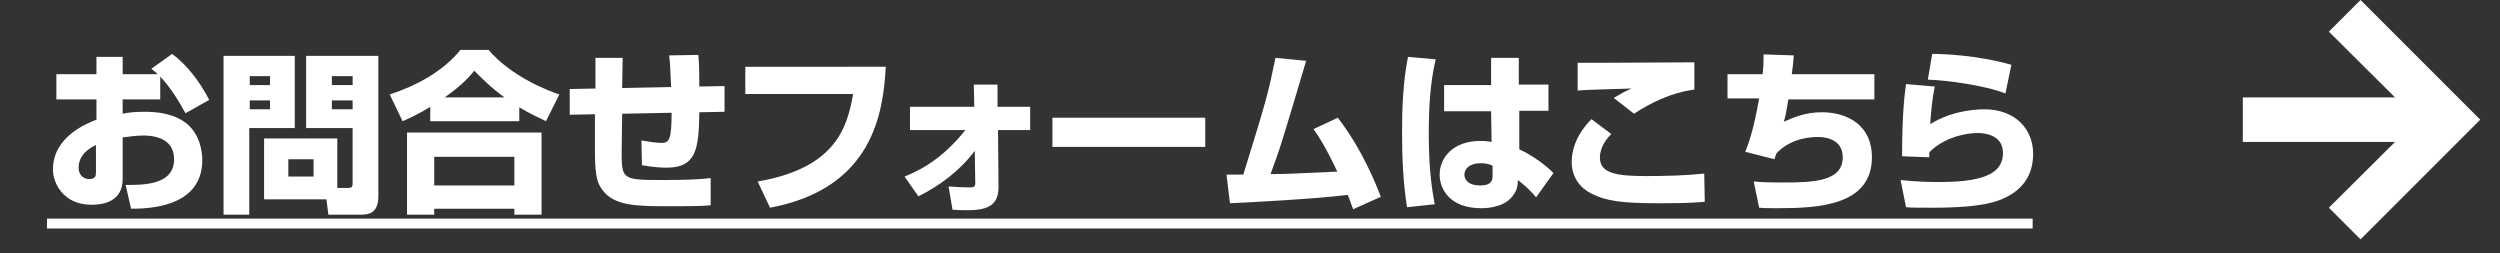<?xml version="1.0" encoding="utf-8"?>
<!-- Generator: Adobe Illustrator 25.4.1, SVG Export Plug-In . SVG Version: 6.00 Build 0)  -->
<svg version="1.1" id="レイヤー_1" xmlns="http://www.w3.org/2000/svg" xmlns:xlink="http://www.w3.org/1999/xlink" x="0px"
	 y="0px" width="505.5px" height="51.2px" viewBox="0 0 505.5 51.2" style="enable-background:new 0 0 505.5 51.2;"
	 xml:space="preserve">
<rect x="0" y="0" width="505.5" height="51.2" fill="#333333" stroke="none"/>
<style type="text/css">
	.st0{fill:#FFFFFF;}
	.st1{fill:none;stroke:#FFFFFF;stroke-width:2;stroke-miterlimit:10;}
</style>
<g>
	<polygon class="st0" points="477.3,48.4 470.9,42 488.8,24.2 470.9,6.4 477.3,0 501.5,24.2 	"/>
	<rect x="453.5" y="19.7" class="st0" width="41.6" height="9"/>
</g>
<line class="st1" x1="9.5" y1="45.2" x2="411" y2="45.2"/>
<g>
	<path class="st0" d="M34.8,10.9c2.9,2.1,5.6,5.6,7.5,9.3l-4.8,2.7c-1.2-2.2-2.9-5.1-5.1-7.4v4.6h-7.6V23c1-0.2,2.1-0.4,4.4-0.4
		c5,0,7.4,1.4,8.8,2.6c2.6,2.4,2.9,5.7,2.9,7.2c0,9.7-11.3,9.8-14.4,9.8l-1.1-4.8c3.7,0,9.8,0,9.8-5.2c0-4.5-4.5-4.8-6.3-4.8
		c-1.6,0-3.2,0.3-4.1,0.4v8.4c0,4.5-3.8,5.2-6.3,5.2c-5.8,0-7.8-4.5-7.8-7.1c0-6.6,6.7-9.3,8.8-10.1v-4.1h-8.1v-5.1h8.1v-3.5h5.3
		v3.5h7.1c-0.3-0.3-0.6-0.5-1.3-1.1L34.8,10.9z M19.4,29.3c-0.9,0.5-3.5,1.7-3.5,4.6c0,1.8,1.3,2.3,2.1,2.3c1.4,0,1.4-0.7,1.4-1.5
		V29.3z"/>
	<path class="st0" d="M45.2,11.3h14.4v14.6h-9.2v17.5h-5.2V11.3z M50.5,15.4v1.8h4.1v-1.8H50.5z M50.5,20.3v1.8h4.1v-1.8H50.5z
		 M68.2,38h2.1c0.9,0,1-0.2,1-1V25.9h-9.4V11.3h14.6v28.4c0,3.6-2.2,3.7-3.5,3.7h-6.6L66,40.3H53.4V28h14.8V38z M58.3,32.2v3.5h5.1
		v-3.5H58.3z M67.1,15.4v1.8h4.2v-1.8H67.1z M67.1,20.3v1.8h4.2v-1.8H67.1z"/>
	<path class="st0" d="M87,21.6c-2.6,1.6-4.2,2.3-5.6,2.9l-2.6-5.4c5.5-1.8,10.8-4.7,14.3-9h5.7c4.7,5.5,12.2,8.3,14.3,9l-2.7,5.4
		c-1.2-0.6-3.1-1.4-5.4-2.8v2.8H87V21.6z M82.3,26.8h27.2v16.6H104v-1.2H87.8v1.2h-5.5V26.8z M87.8,31.7v5.8H104v-5.8H87.8z
		 M102,19.7c-3-2.2-5-4.3-6.1-5.4c-0.9,1.1-2.3,2.8-6,5.4H102z"/>
	<path class="st0" d="M141.2,11.1c0.2,2,0.2,4.2,0.2,6.4l5.1-0.1v5.2l-5.1,0.1c-0.1,7.4-0.6,11.2-6.6,11.2c-0.5,0-2.3,0-5-0.5
		l-0.1-5c1.1,0.2,3,0.5,4.1,0.5c1.5,0,2-0.7,2-6.1l-10,0.2l-0.1,7.7c0,5.4,0.1,5.7,7.7,5.7c5.1,0,8.1-0.1,10.3-0.4v5.5
		c-0.9,0.1-2.1,0.2-8.2,0.2c-6.6,0-11.3,0-13.7-3.3c-0.8-1.1-1.5-2.3-1.5-7.3v-8l-5.1,0.1l0-5.2l5.2-0.1v-6.2h5.5l-0.1,6.1l9.9-0.2
		c-0.2-4.3-0.2-4.8-0.4-6.4L141.2,11.1z"/>
	<path class="st0" d="M179.1,13.5c-0.5,9.3-2.6,24.6-23.4,28.5l-2.5-5.3c15.6-2.7,18.1-10.7,19.3-17.7h-21.8v-5.5H179.1z"/>
	<path class="st0" d="M182.9,35.7c4.3-1.7,8.4-4.5,12.3-9.4H184v-4.7h13l-0.1-4.5h4.8l0,4.5h6.6v4.7h-6.5l0.1,11.5
		c0,3.5-1.9,4.7-6.2,4.7c-1.1,0-2,0-3.1-0.1l-0.8-4.7c1.1,0.1,3.1,0.2,4.2,0.2c0.9,0,1.2-0.1,1.2-0.9l-0.1-6.5c-3,4-7,7-11.4,9.2
		L182.9,35.7z"/>
	<path class="st0" d="M243.7,23.8v5.9h-30.9v-5.9H243.7z"/>
	<path class="st0" d="M270.5,23.8c5.1,6.6,7.9,13.9,8.7,16l-5.6,2.5c-0.5-1.3-0.7-2-1.1-2.9c-5.9,0.8-21.3,1.6-23.8,1.7l-0.7-5.8
		c0.6,0,2.7,0,3.4,0c4.9-15.8,5-16.4,6.5-23.6l6.2,0.6c-4.7,15.8-5.2,17.6-7.2,22.9c3.4,0,4.4-0.1,13.5-0.5
		c-2.3-4.9-3.8-7.2-4.8-8.6L270.5,23.8z"/>
	<path class="st0" d="M290.3,12c-1.2,5-1.4,10.2-1.4,15.4c0,7.8,0.9,12.2,1.2,13.9l-5.6,0.6c-0.8-5.1-1-10.1-1-15.1
		c0-5.1,0.2-10.3,1.2-15.3L290.3,12z M301.5,17.1v-5.4h5.6v5.4h6v5.3h-5.9l0,7.8c2.7,1.2,5.6,3.4,6.9,4.8l-3.5,4.9
		c-1.6-1.9-2.8-2.8-3.7-3.5c0,1-0.1,1.9-0.8,2.9c-1.6,2.5-5,2.8-6.6,2.8c-6.4,0-8.4-3.9-8.4-6.8c0-3.5,2.8-6.8,8.2-6.8
		c1.3,0,1.7,0.1,2.3,0.2l-0.1-6.2H292v-5.3H301.5z M301.8,33.5c-0.7-0.3-1.3-0.5-2.4-0.5c-2.2,0-3.3,1.1-3.3,2.3
		c0,1.1,0.9,2.2,3.1,2.2c2.6,0,2.6-1.2,2.6-2.2V33.5z"/>
	<path class="st0" d="M325.8,27.1c-0.8,0.8-2.3,2.5-2.3,4.8c0,3.3,3.8,3.7,9.4,3.7c3.9,0,7.8-0.1,11.7-0.5l0.1,5.7
		c-1.3,0.1-2.7,0.3-9.3,0.3c-7.7,0-10.8-0.5-13.7-2c-2.2-1.1-3.9-3.3-3.9-6.3c0-4.5,2.9-7.6,4-8.7L325.8,27.1z M342.7,18.1
		c-4.9,0.6-9.3,2.9-12.3,4.9l-4.1-3.2c1.2-0.7,1.8-1.1,3.6-1.9c-2.6,0.1-8.5,0.2-10.9,0.4v-5.6c1.7,0,1.9,0,4.3,0
		c3,0,19.1-0.1,19.3-0.1V18.1z"/>
	<path class="st0" d="M362.7,11.2c-0.1,1.4-0.2,2.4-0.4,3.8H379v5.1h-17.4c-0.4,2.6-0.6,3.4-0.9,4.5c1.9-0.8,4.2-1.9,7.7-1.9
		c5,0,10.1,2.5,10.1,9.1c0,9.8-10.9,10.3-19.1,10.3c-1.6,0-2.6,0-3.7-0.1l-1.1-5.3c1.2,0.1,2.6,0.2,5.9,0.2c6.2,0,12.1-0.2,12.1-5.1
		c0-3.5-3.2-4.1-5-4.1c-3.2,0-6.2,1-8.4,3.3c-0.2,0.6-0.3,0.8-0.4,1.2l-5.9-1.5c1.6-4,2.3-8.1,2.8-10.8h-6.4V15h7.1
		c0.2-1.6,0.2-2.9,0.2-4L362.7,11.2z"/>
	<path class="st0" d="M391.2,17.5c-0.5,2.5-0.8,5.5-0.9,7.6c4.7-3,10.3-3,10.9-3c6.4,0,9.9,4.1,9.9,9c0,4.7-2.5,7.3-5.5,8.8
		c-1.7,0.8-4.5,2.1-14.8,2.1c-3.2,0-4,0-5.4-0.1l-1.1-5.5c3.6,0.4,6.2,0.4,8.1,0.4c10,0,12.6-2.4,12.6-5.9c0-3.8-4.1-4-5-4
		c-3.5,0-7.5,1.4-9.9,3.9v1l-5.5-0.2c0-9.4,0.6-13,0.8-14.6L391.2,17.5z M405.5,18.9c-4.3-1.7-12.2-2.7-15.7-2.8l0.9-5.2
		c2,0,8.9,0.2,16,2.2L405.5,18.9z"/>
</g>
</svg>

